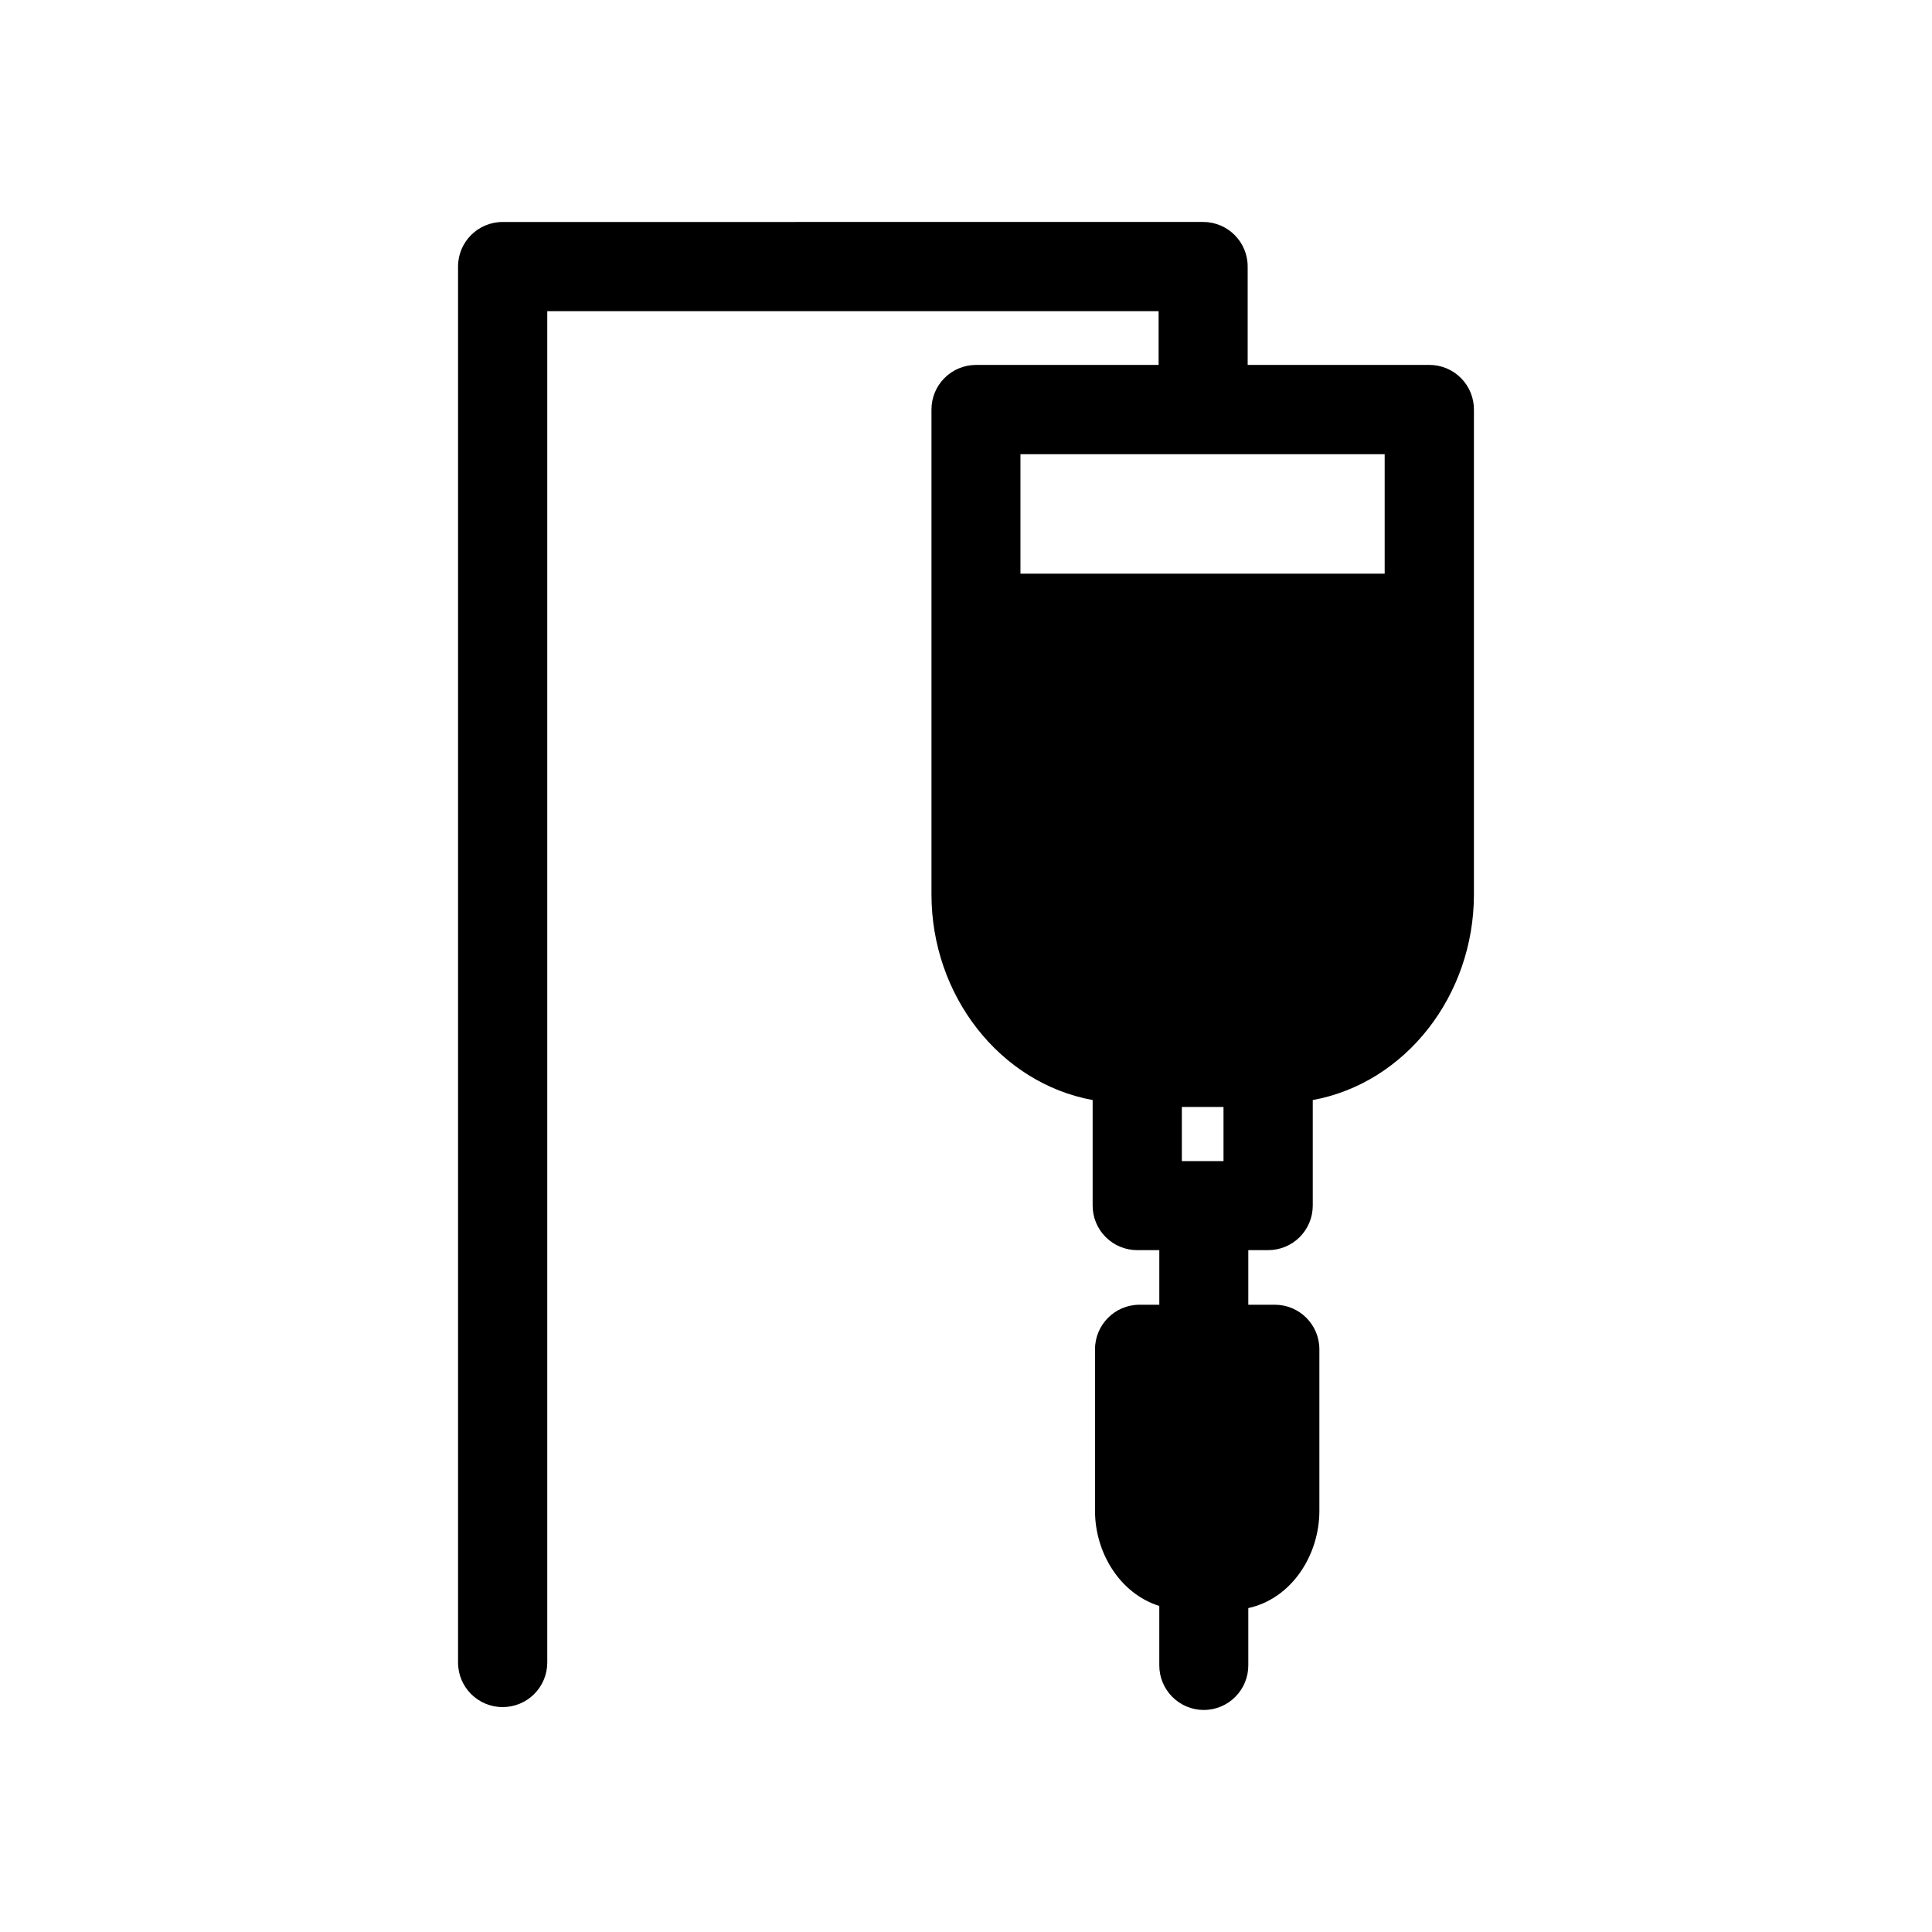 <?xml version="1.0" encoding="UTF-8"?>
<!-- Uploaded to: ICON Repo, www.iconrepo.com, Generator: ICON Repo Mixer Tools -->
<svg fill="#000000" width="800px" height="800px" version="1.1" viewBox="144 144 512 512" xmlns="http://www.w3.org/2000/svg">
 <path d="m277.18 202.83c-6.512 0.012-11.785 5.285-11.793 11.793v369.98c0.008 6.512 5.281 11.785 11.793 11.793 3.137 0.012 6.148-1.223 8.371-3.438 2.227-2.211 3.477-5.219 3.481-8.355v-358.13h162.01v14.238h-48.398c-3.137 0.004-6.144 1.254-8.355 3.481-2.215 2.223-3.449 5.234-3.438 8.371v128.47c0 26.785 18.125 49.992 42.711 54.488v27.984c0.004 3.137 1.258 6.144 3.481 8.355 2.223 2.215 5.238 3.449 8.375 3.438h5.812v14.469h-5.246c-6.508 0.008-11.781 5.285-11.793 11.793v42.836c0 11.031 6.543 21.895 17.035 25.199v15.715-0.004c-0.012 3.137 1.227 6.152 3.438 8.375 2.215 2.223 5.219 3.477 8.355 3.481 3.137-0.004 6.144-1.258 8.355-3.481 2.215-2.223 3.449-5.238 3.438-8.375v-15.145c11.562-2.543 18.836-14.109 18.836-25.77v-42.832c-0.008-6.516-5.293-11.793-11.809-11.793h-7.027v-14.469h5.227c3.141 0.012 6.152-1.223 8.375-3.438 2.223-2.211 3.477-5.219 3.481-8.355v-27.98c24.586-4.496 42.711-27.707 42.711-54.488v-128.48c0.012-3.137-1.223-6.148-3.438-8.371-2.211-2.227-5.215-3.477-8.355-3.481h-48.168v-26.094c-0.008-6.516-5.293-11.793-11.809-11.793zm137.25 61.531h96.523v31.672h-96.523zm42.773 173h11.039v14.344h-11.039z"/>
</svg>